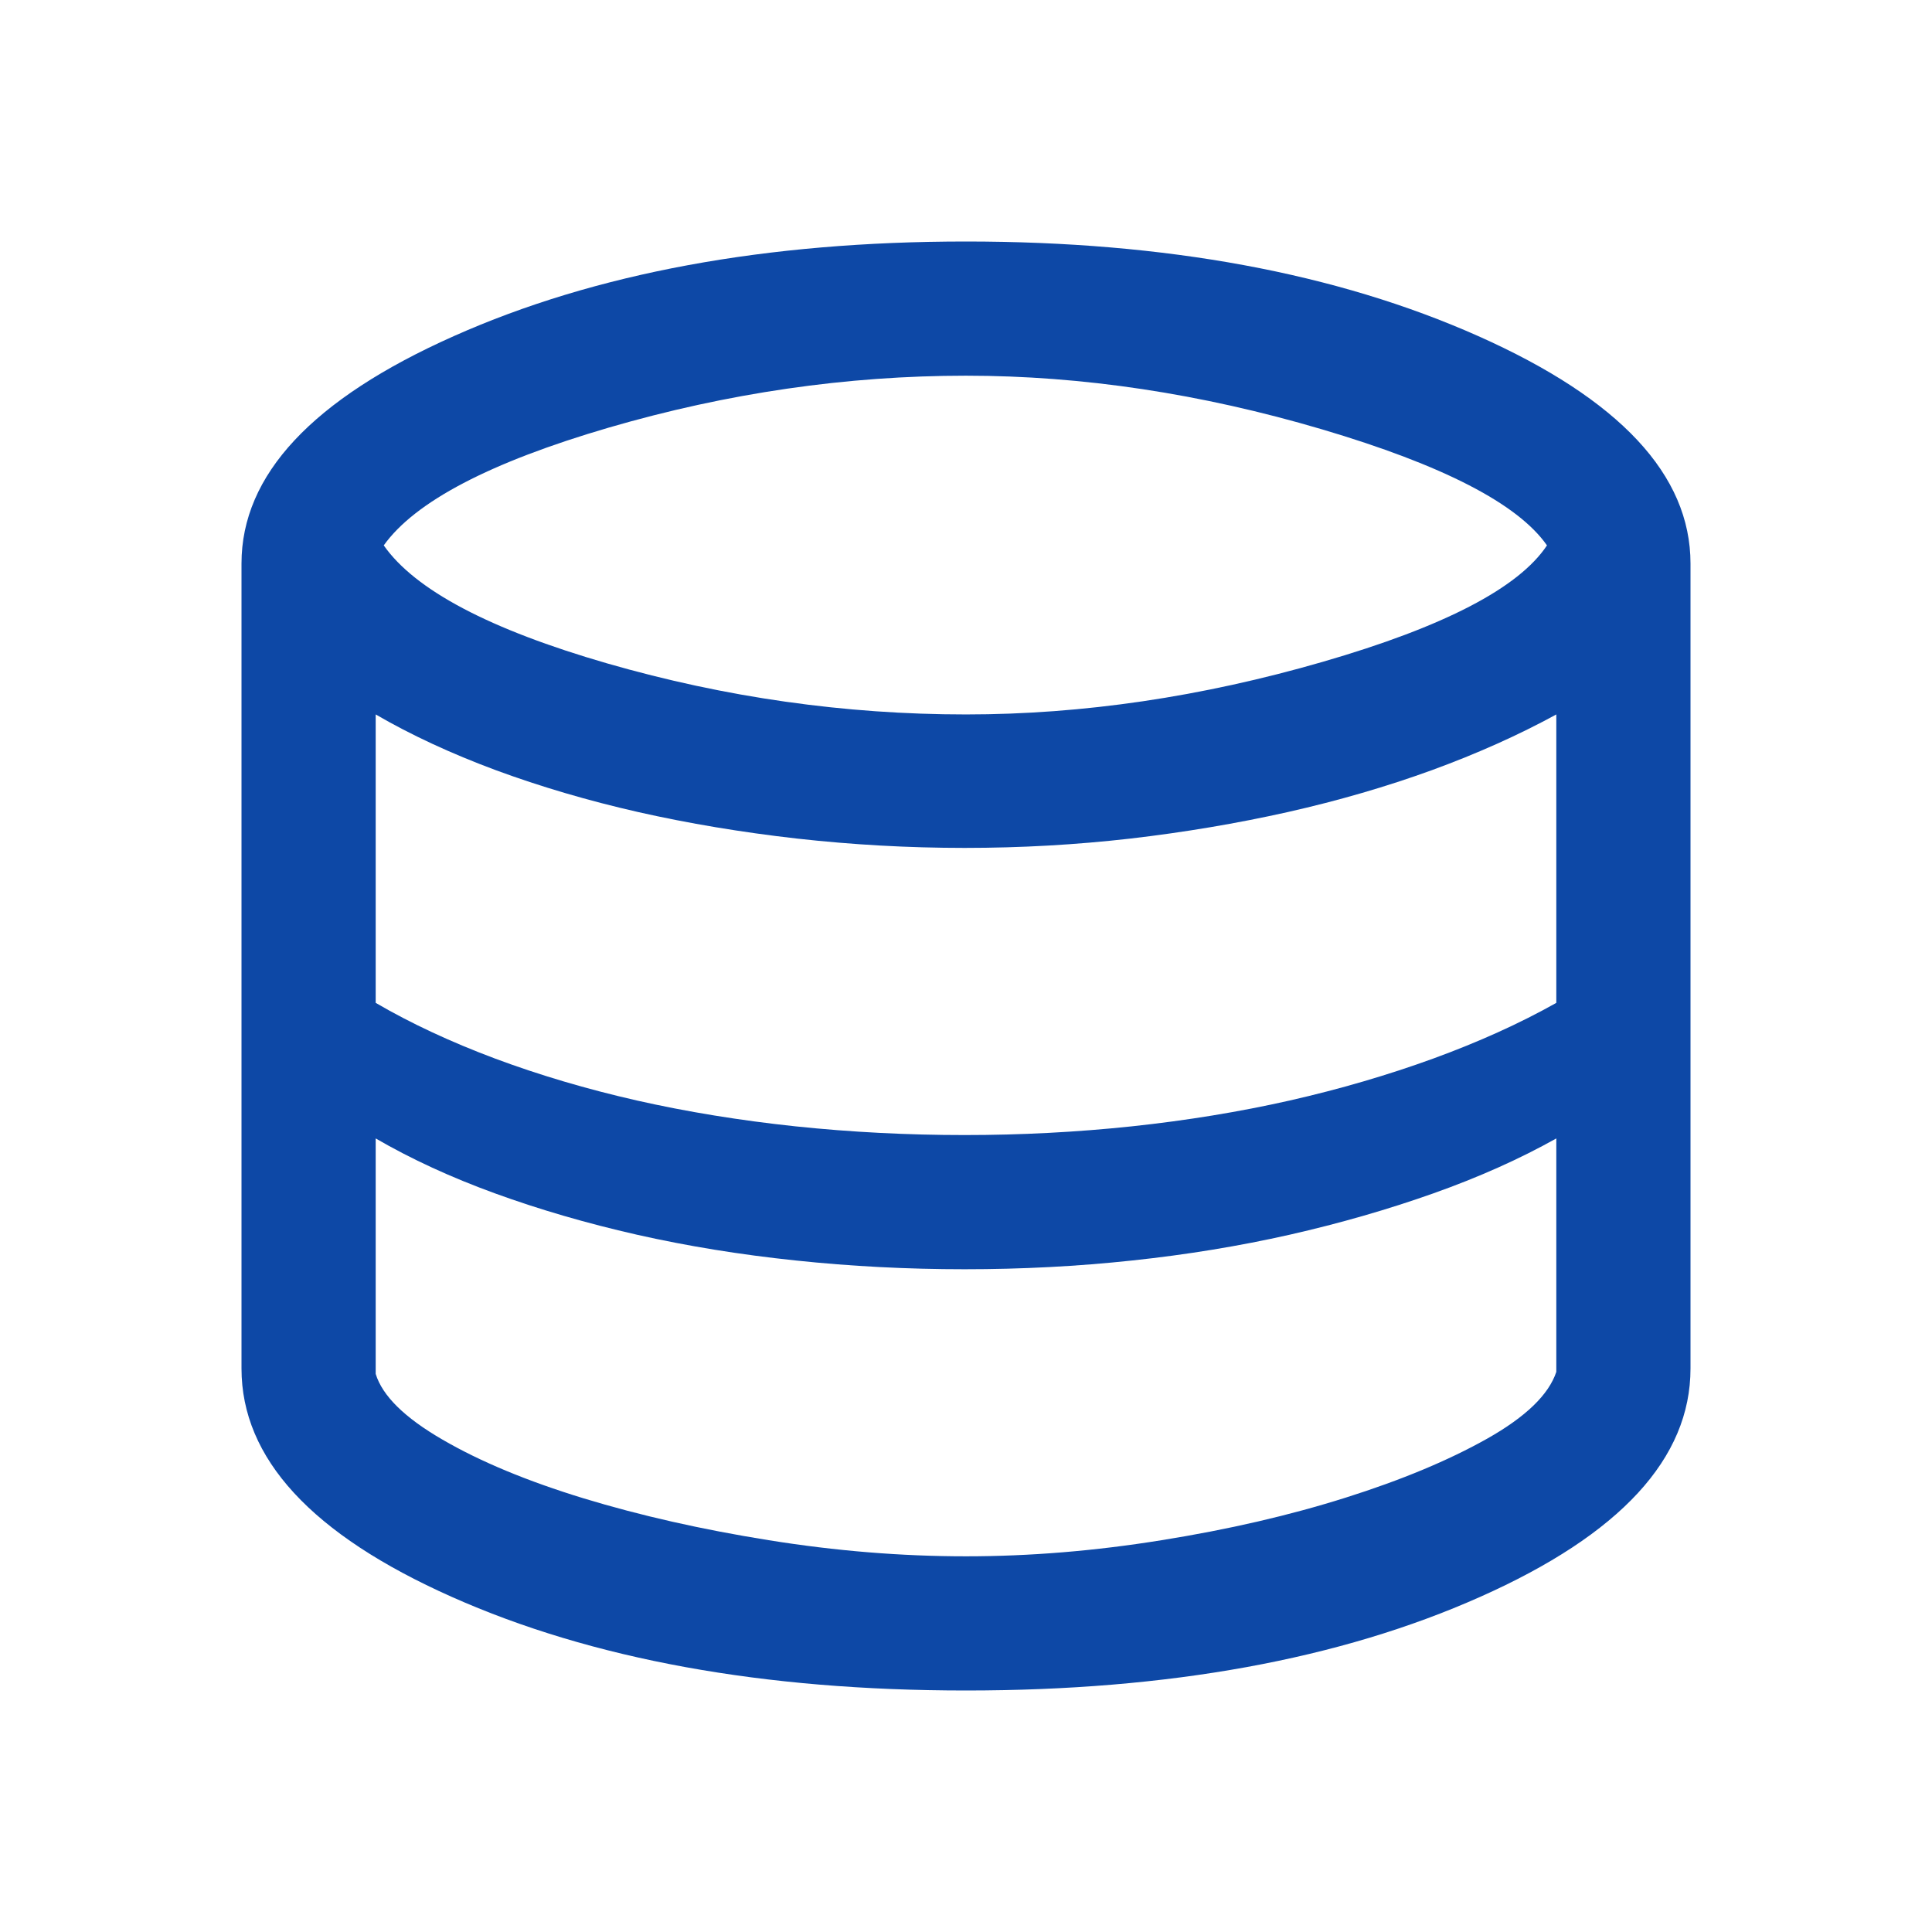 <svg width="24" height="24" viewBox="0 0 24 24" fill="none" xmlns="http://www.w3.org/2000/svg">
<mask id="mask0_13323_17479" style="mask-type:alpha" maskUnits="userSpaceOnUse" x="0" y="0" width="24" height="24">
<rect width="24" height="24" fill="#D9D9D9"/>
</mask>
<g mask="url(#mask0_13323_17479)">
<path d="M12 21C9.483 21 7.354 20.613 5.612 19.837C3.871 19.062 3 18.117 3 17V7C3 5.9 3.879 4.958 5.638 4.175C7.396 3.392 9.517 3 12 3C14.483 3 16.604 3.392 18.363 4.175C20.121 4.958 21 5.9 21 7V17C21 18.117 20.129 19.062 18.387 19.837C16.646 20.613 14.517 21 12 21ZM12 8.875C13.45 8.875 14.928 8.657 16.433 8.221C17.939 7.785 18.867 7.303 19.217 6.775C18.856 6.258 17.924 5.778 16.421 5.333C14.918 4.889 13.444 4.667 12 4.667C10.517 4.667 9.037 4.882 7.562 5.312C6.088 5.743 5.156 6.231 4.767 6.775C5.156 7.33 6.082 7.819 7.546 8.242C9.01 8.664 10.495 8.875 12 8.875ZM11.983 14.1C12.683 14.1 13.375 14.064 14.058 13.992C14.742 13.919 15.396 13.812 16.021 13.671C16.646 13.529 17.24 13.355 17.804 13.15C18.368 12.944 18.878 12.714 19.333 12.458V8.875C18.867 9.13 18.351 9.361 17.788 9.567C17.224 9.772 16.626 9.946 15.996 10.088C15.365 10.229 14.714 10.339 14.042 10.417C13.369 10.494 12.683 10.533 11.983 10.533C11.283 10.533 10.589 10.494 9.9 10.417C9.211 10.339 8.554 10.229 7.929 10.088C7.304 9.946 6.714 9.772 6.158 9.567C5.603 9.361 5.106 9.13 4.667 8.875V12.458C5.106 12.714 5.6 12.944 6.15 13.15C6.7 13.355 7.287 13.529 7.912 13.671C8.537 13.812 9.194 13.919 9.883 13.992C10.572 14.064 11.272 14.1 11.983 14.1ZM12 19.333C12.789 19.333 13.599 19.267 14.429 19.133C15.26 19 16.022 18.824 16.717 18.604C17.411 18.385 17.997 18.14 18.475 17.871C18.953 17.601 19.239 17.325 19.333 17.042V14.142C18.878 14.397 18.368 14.625 17.804 14.825C17.24 15.025 16.646 15.196 16.021 15.338C15.396 15.479 14.744 15.586 14.067 15.658C13.389 15.731 12.694 15.767 11.983 15.767C11.272 15.767 10.572 15.731 9.883 15.658C9.194 15.586 8.537 15.479 7.912 15.338C7.287 15.196 6.7 15.025 6.15 14.825C5.6 14.625 5.106 14.397 4.667 14.142V17.067C4.75 17.339 5.026 17.611 5.496 17.883C5.965 18.156 6.55 18.399 7.25 18.613C7.95 18.826 8.717 19 9.55 19.133C10.383 19.267 11.2 19.333 12 19.333Z" fill="#0D48A6"/>
</g>
</svg>

